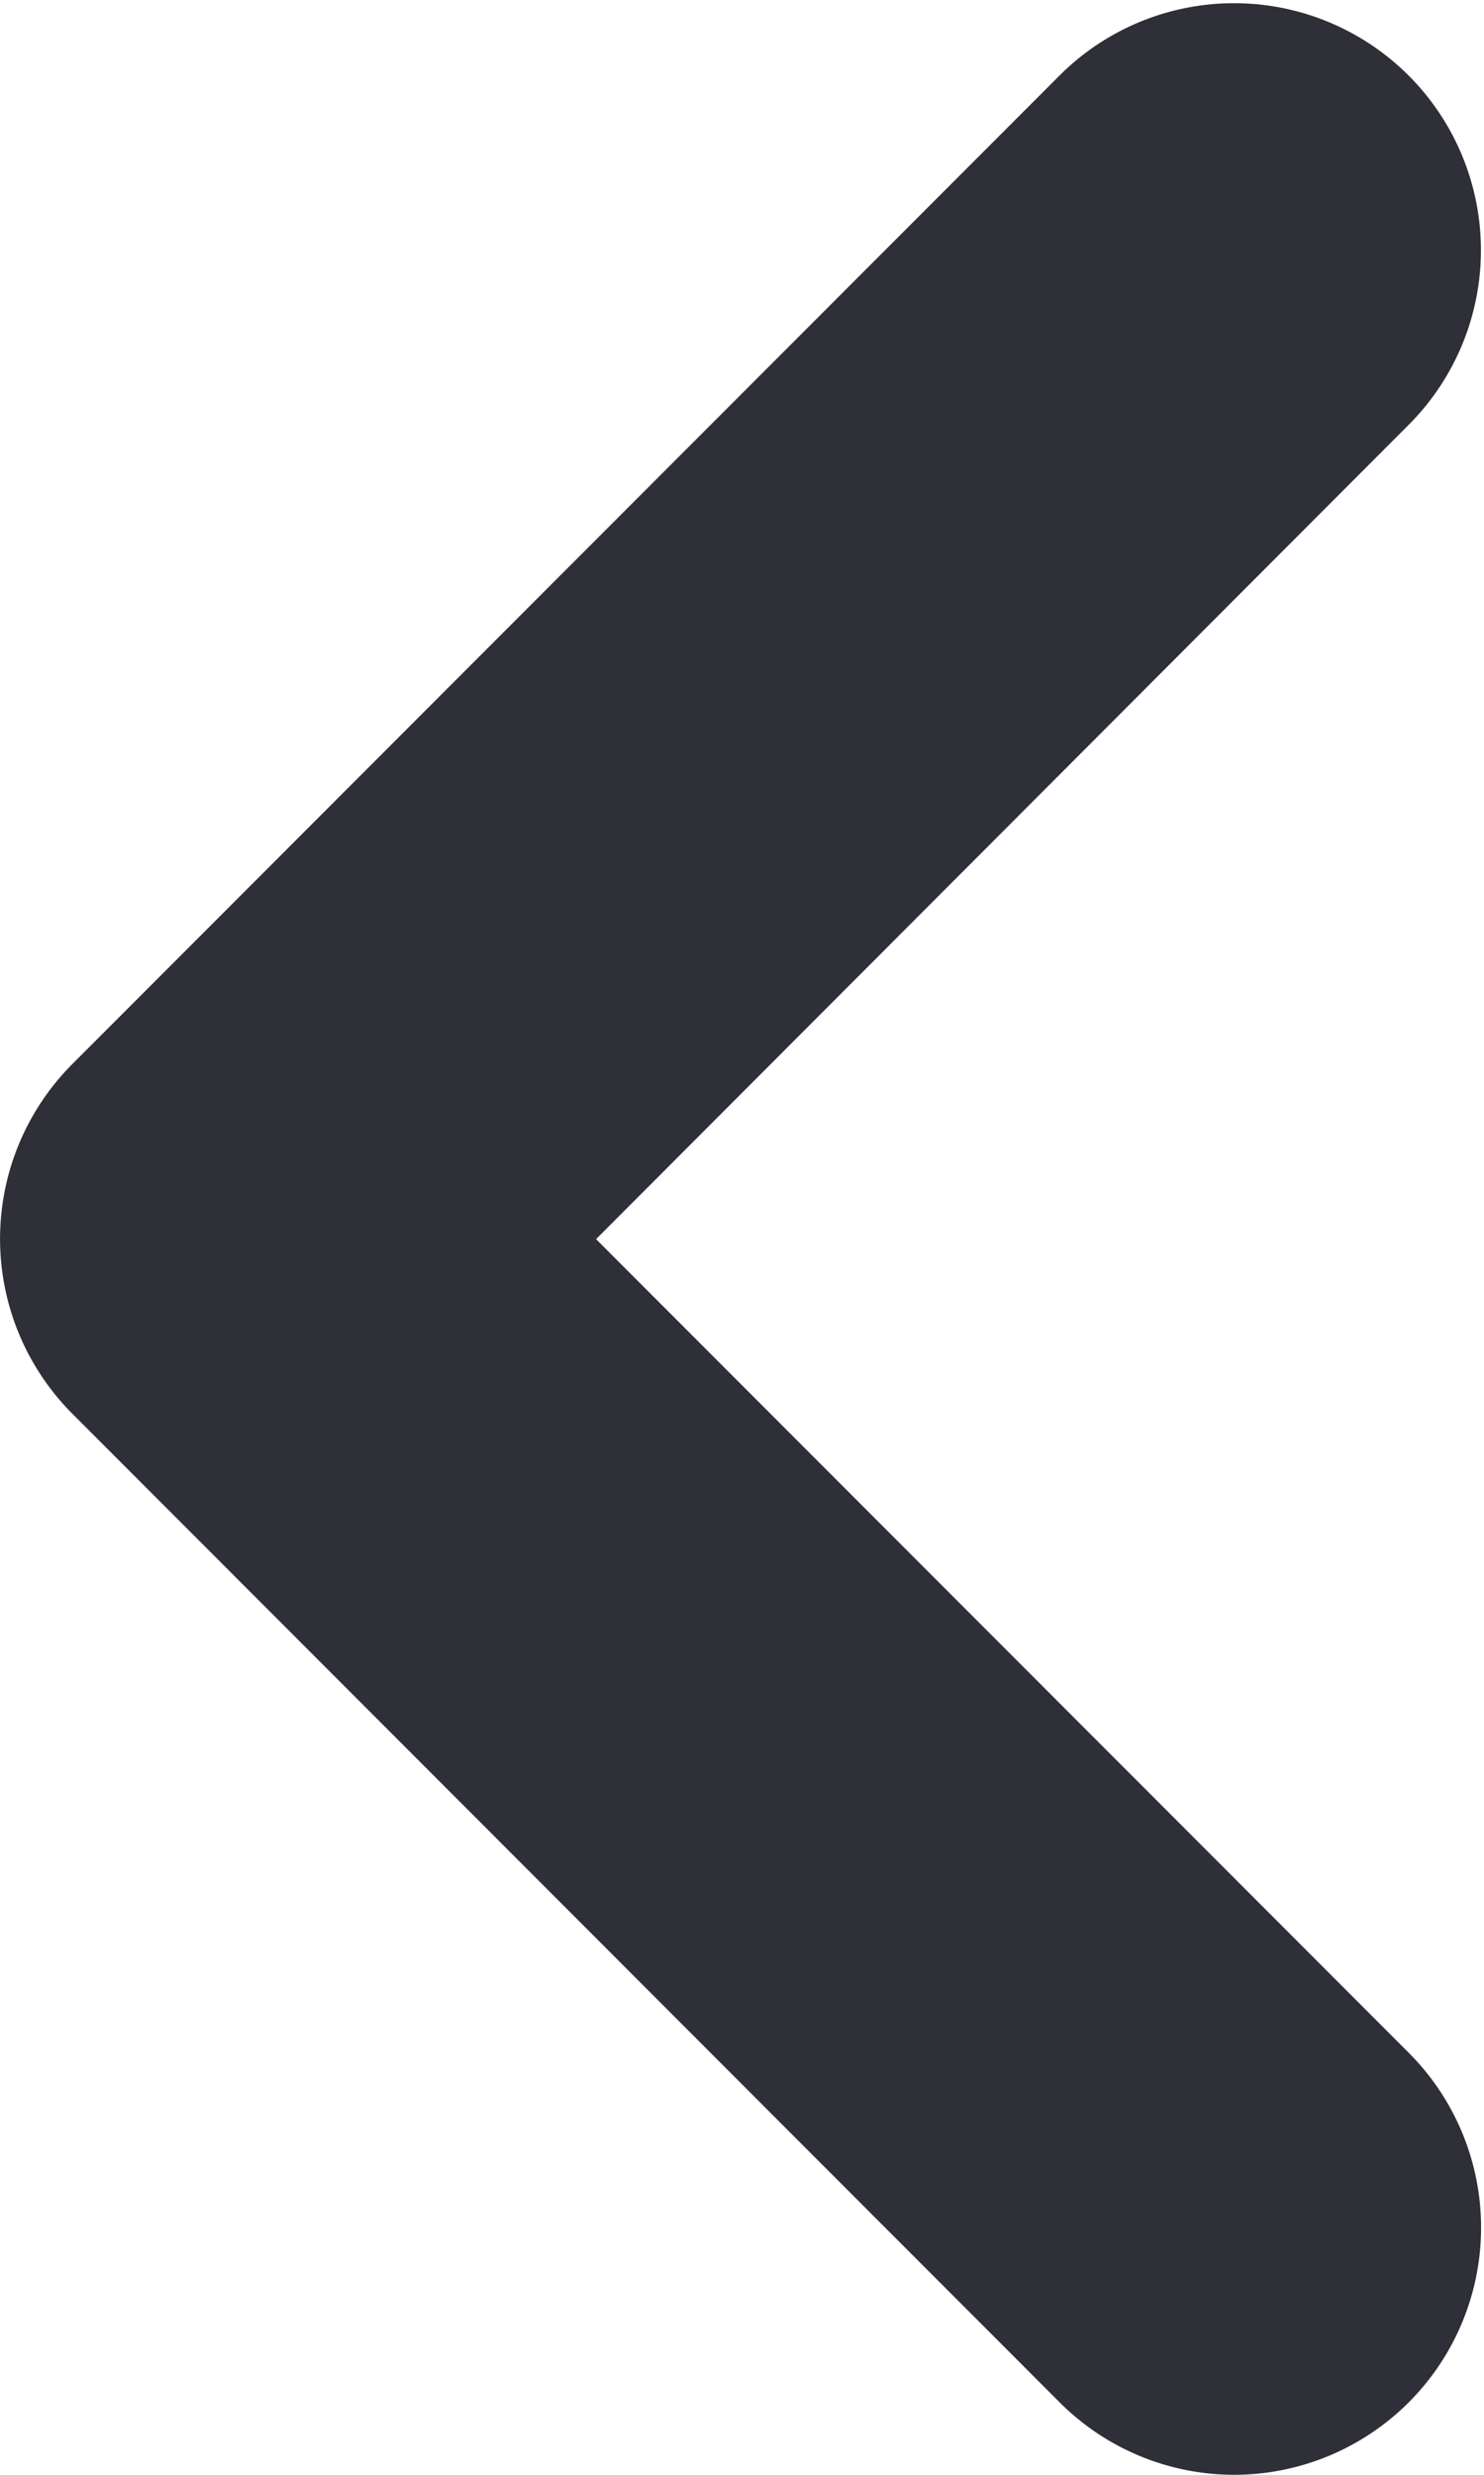 <svg xmlns="http://www.w3.org/2000/svg" fill="none" viewBox="0 0 6 10">
  <path fill="#2F2F38" d="M4.99 10a.998.998 0 0 1-.706-.293L.292 5.712a1 1 0 0 1 0-1.412L4.284.305a.998.998 0 1 1 1.411 1.412L2.41 5.007l3.286 3.288A.999.999 0 0 1 4.99 10Z"/>
</svg>
